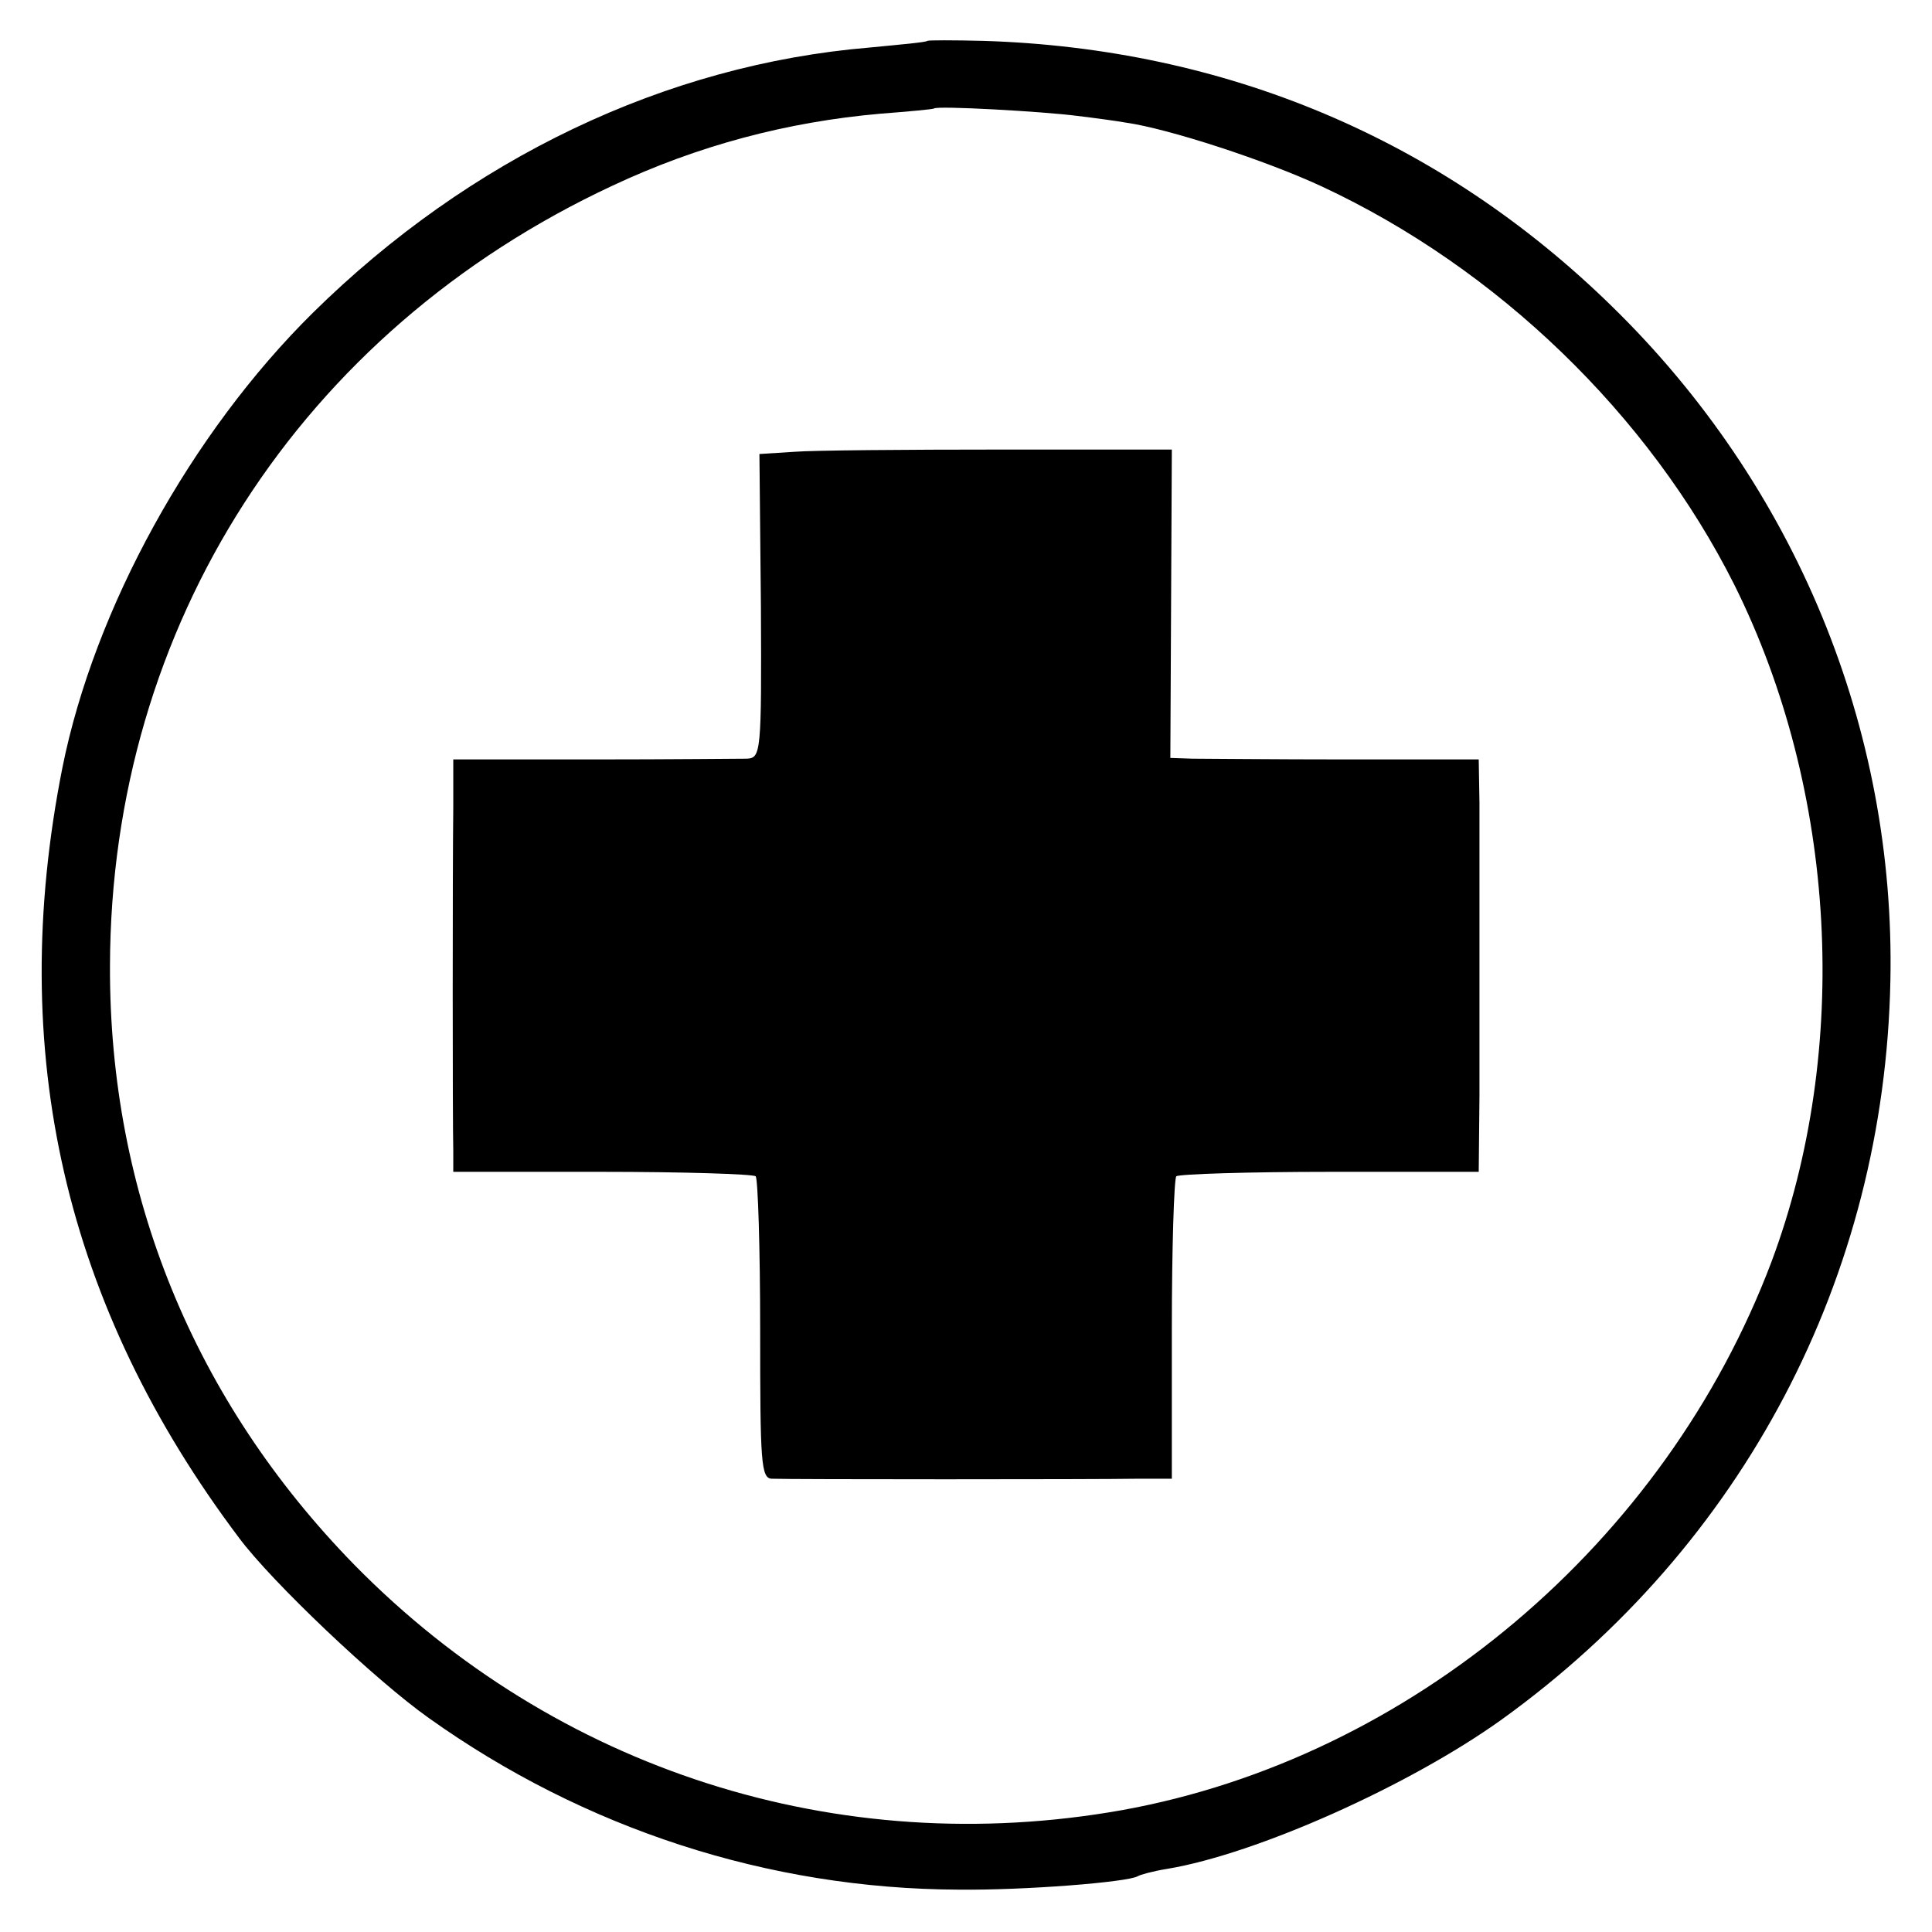 <?xml version="1.0" standalone="no"?>
<!DOCTYPE svg PUBLIC "-//W3C//DTD SVG 20010904//EN"
 "http://www.w3.org/TR/2001/REC-SVG-20010904/DTD/svg10.dtd">
<svg version="1.0" xmlns="http://www.w3.org/2000/svg"
 width="260pt" height="260pt" viewBox="0 0 260 260"
 preserveAspectRatio="xMidYMid meet">
<g transform="translate(0,260) scale(0.1,-0.1)"
fill="#000000" stroke="none">
<path d="M1248 2545 c-2 -2 -37 -5 -78 -9 -274 -23 -538 -149 -749 -357 -164
-162 -294 -398 -337 -612 -76 -383 3 -725 238 -1037 44 -59 183 -191 255 -242
209 -149 457 -230 713 -231 89 -1 227 10 241 18 3 2 21 7 40 10 120 20 326
112 450 201 325 234 515 595 523 994 7 340 -128 667 -375 908 -230 225 -520
347 -846 357 -40 1 -74 1 -75 0z m202 -101 c25 -3 54 -7 65 -9 57 -8 189 -51
264 -86 236 -110 440 -307 555 -536 138 -277 157 -625 50 -911 -143 -379 -486
-668 -874 -738 -382 -68 -762 54 -1033 330 -216 221 -330 500 -329 806 1 458
256 854 676 1050 115 54 235 86 361 97 39 3 71 6 72 7 4 4 147 -4 193 -10z"/>
<path d="M1069 1992 l-47 -3 2 -205 c1 -198 0 -204 -19 -205 -11 0 -104 -1
-207 -1 l-188 0 0 -64 c-1 -83 -1 -425 0 -463 l0 -28 200 0 c110 0 203 -3 207
-6 3 -4 6 -97 6 -207 0 -178 1 -200 16 -200 22 -1 436 -1 492 0 l46 0 0 200
c0 110 3 203 6 207 4 3 97 6 207 6 l200 0 1 103 c0 57 0 156 0 219 0 63 0 142
0 174 l-1 59 -177 0 c-98 0 -191 1 -208 1 l-30 1 1 207 1 208 -231 0 c-127 0
-252 -1 -277 -3z"/>
</g>
</svg>
